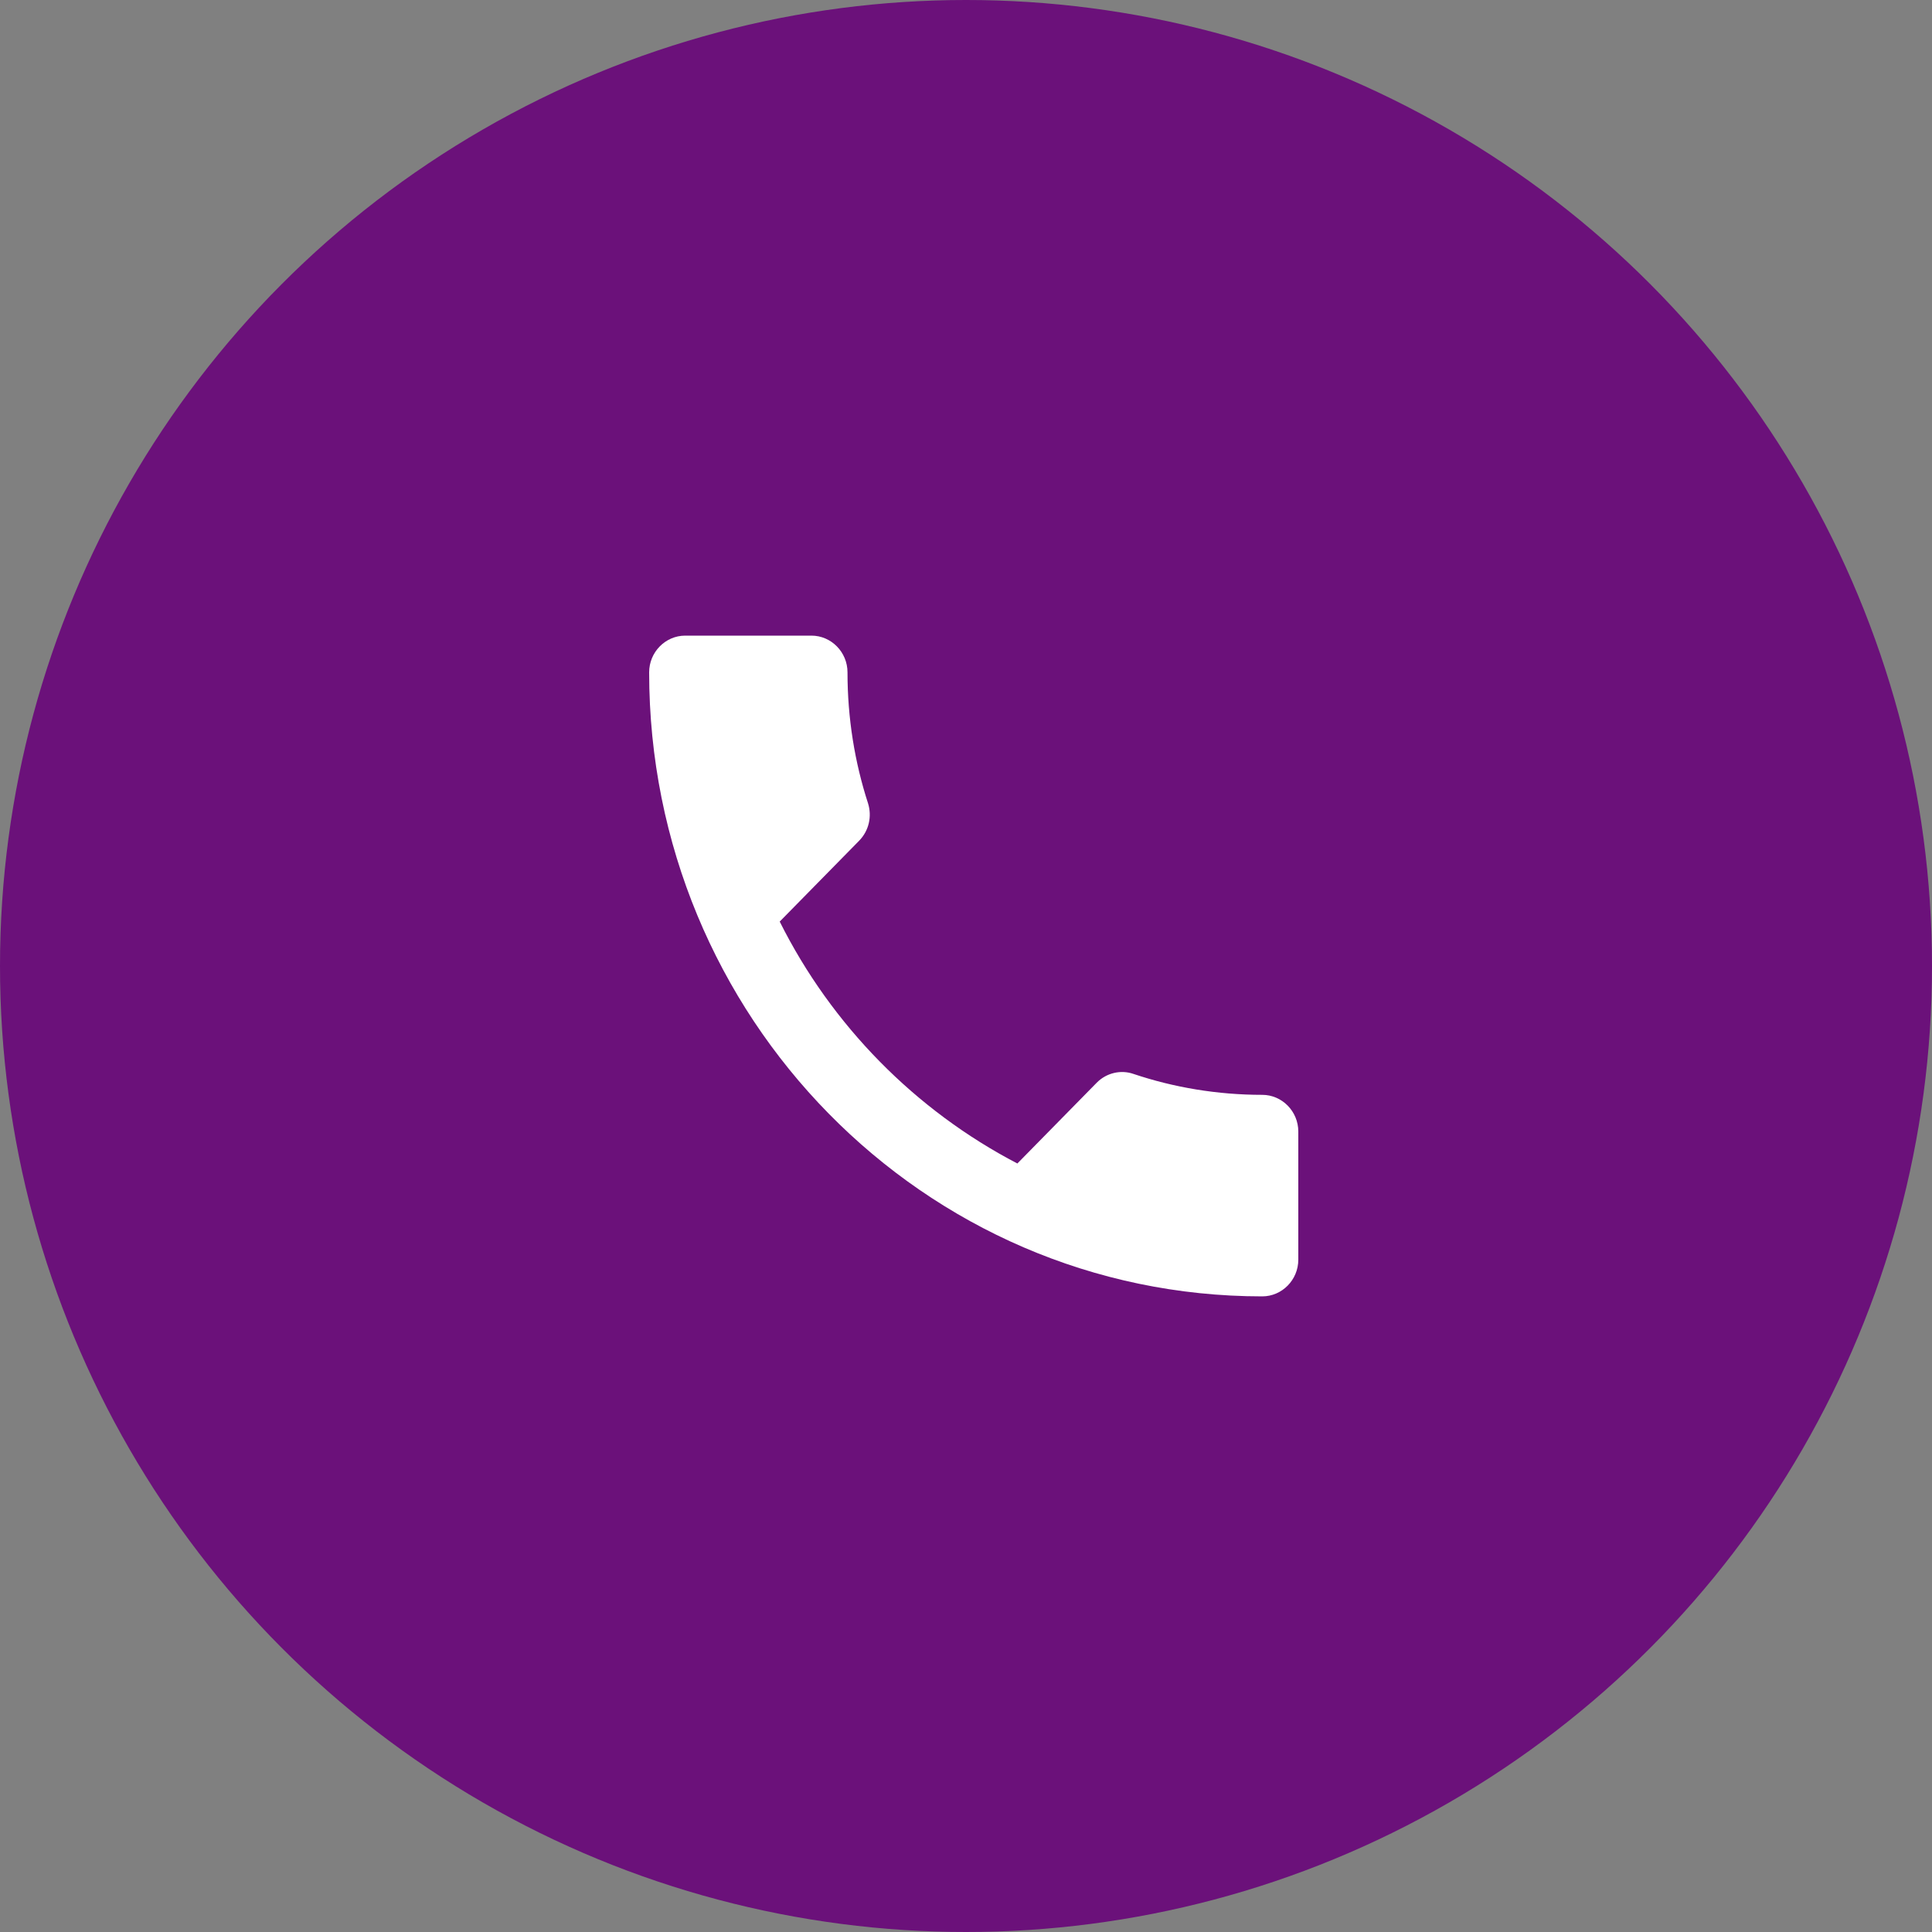 <svg xmlns="http://www.w3.org/2000/svg" fill="none" viewBox="0 0 125 125" height="125" width="125">
<rect x="0" y="0" width="125" height="125" fill="#808080" stroke="none"/>
<circle fill="#6B117A" r="62.5" cy="62.5" cx="62.5"></circle>
<path fill="white" d="M50.447 59.626C53.807 66.347 59.22 71.834 65.823 75.278L70.957 70.052C71.587 69.411 72.52 69.198 73.337 69.483C75.95 70.361 78.773 70.836 81.667 70.836C82.95 70.836 84 71.905 84 73.211V81.5C84 82.806 82.95 83.875 81.667 83.875C59.757 83.875 42 65.801 42 43.5C42 42.194 43.05 41.125 44.333 41.125H52.5C53.783 41.125 54.833 42.194 54.833 43.5C54.833 46.469 55.3 49.319 56.163 51.979C56.42 52.81 56.233 53.736 55.58 54.401L50.447 59.626Z"></path>
</svg>
